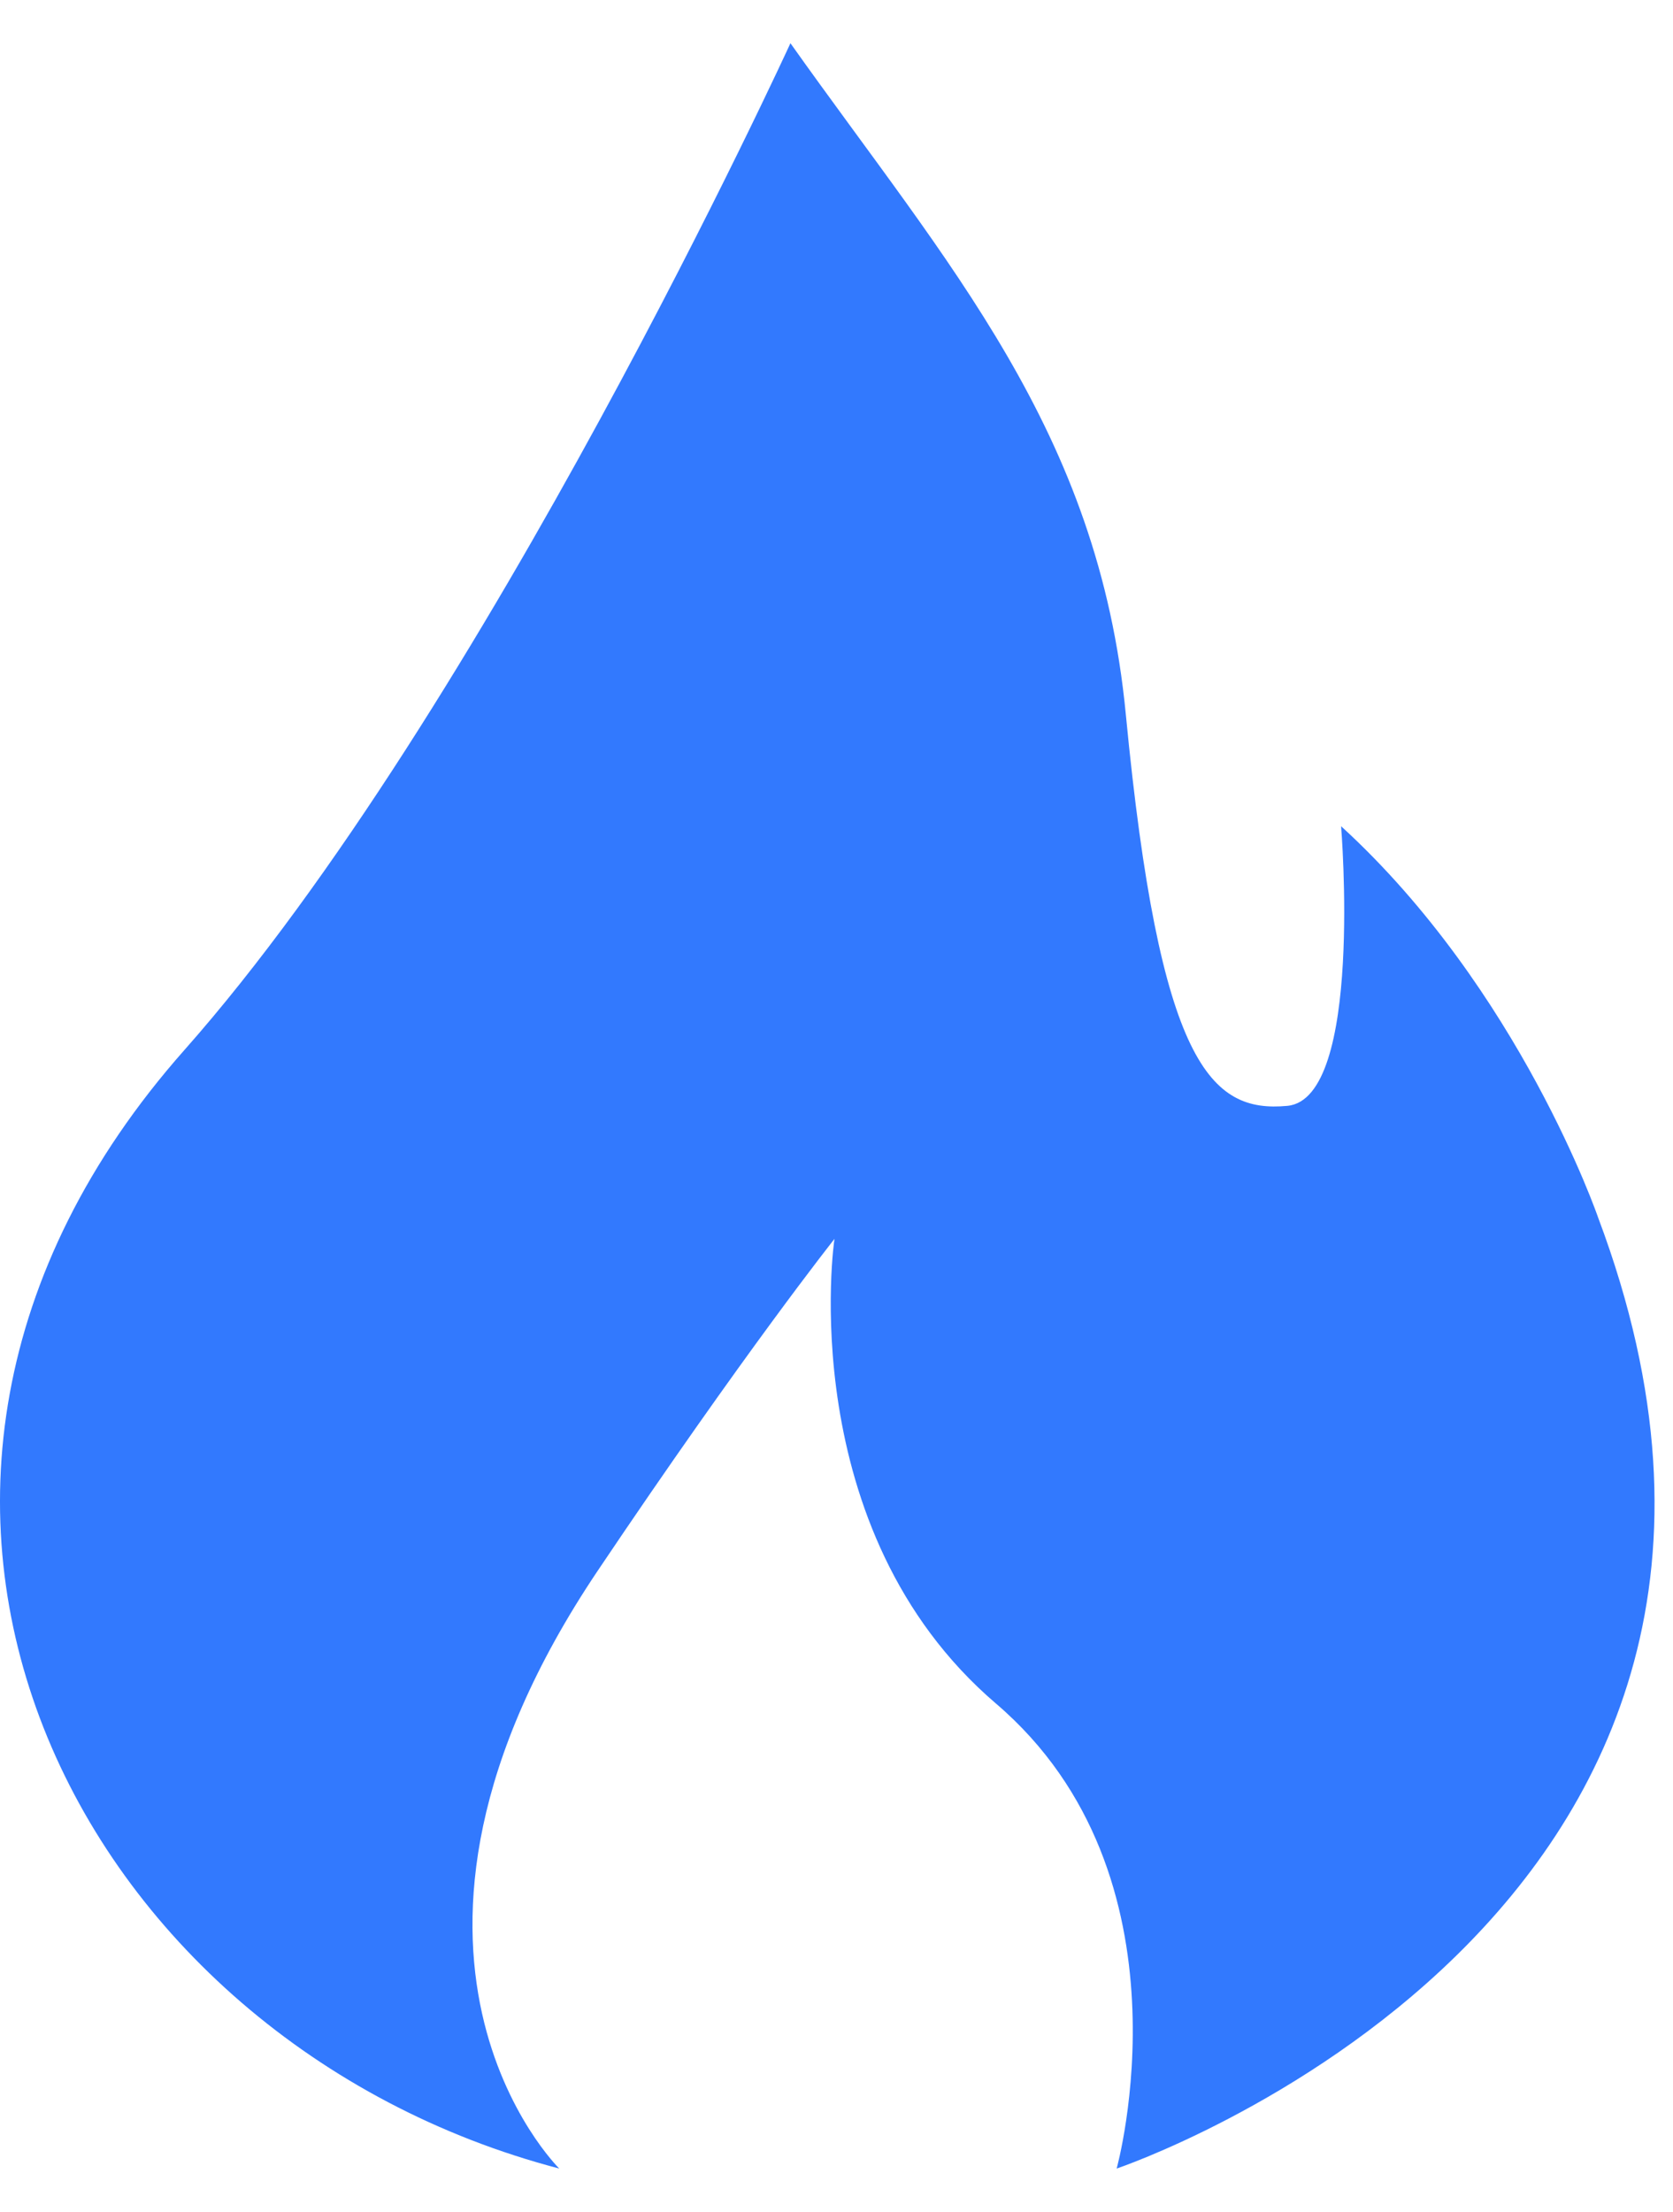 <svg width="28" height="37" viewBox="0 0 28 37" fill="none" xmlns="http://www.w3.org/2000/svg">
<path id="Vector" d="M13.229 0.723C13.229 0.723 8.107 11.895 3.087 17.565C-3.467 24.967 1.261 34.158 9.36 36.278C9.36 36.278 5.698 32.684 10.003 26.278C12.47 22.608 13.967 20.725 13.967 20.725C13.96 20.725 13.262 25.587 16.67 28.5C20.046 31.386 18.689 36.278 18.689 36.278C18.689 36.278 31.155 32.087 26.748 20.372C26.748 20.372 25.439 16.557 22.445 13.822C22.445 13.822 22.823 18.38 21.546 18.5C20.265 18.62 19.407 17.818 18.842 11.95C18.386 7.2 15.87 4.443 13.229 0.723Z" fill="#3279FE"/>
</svg>
